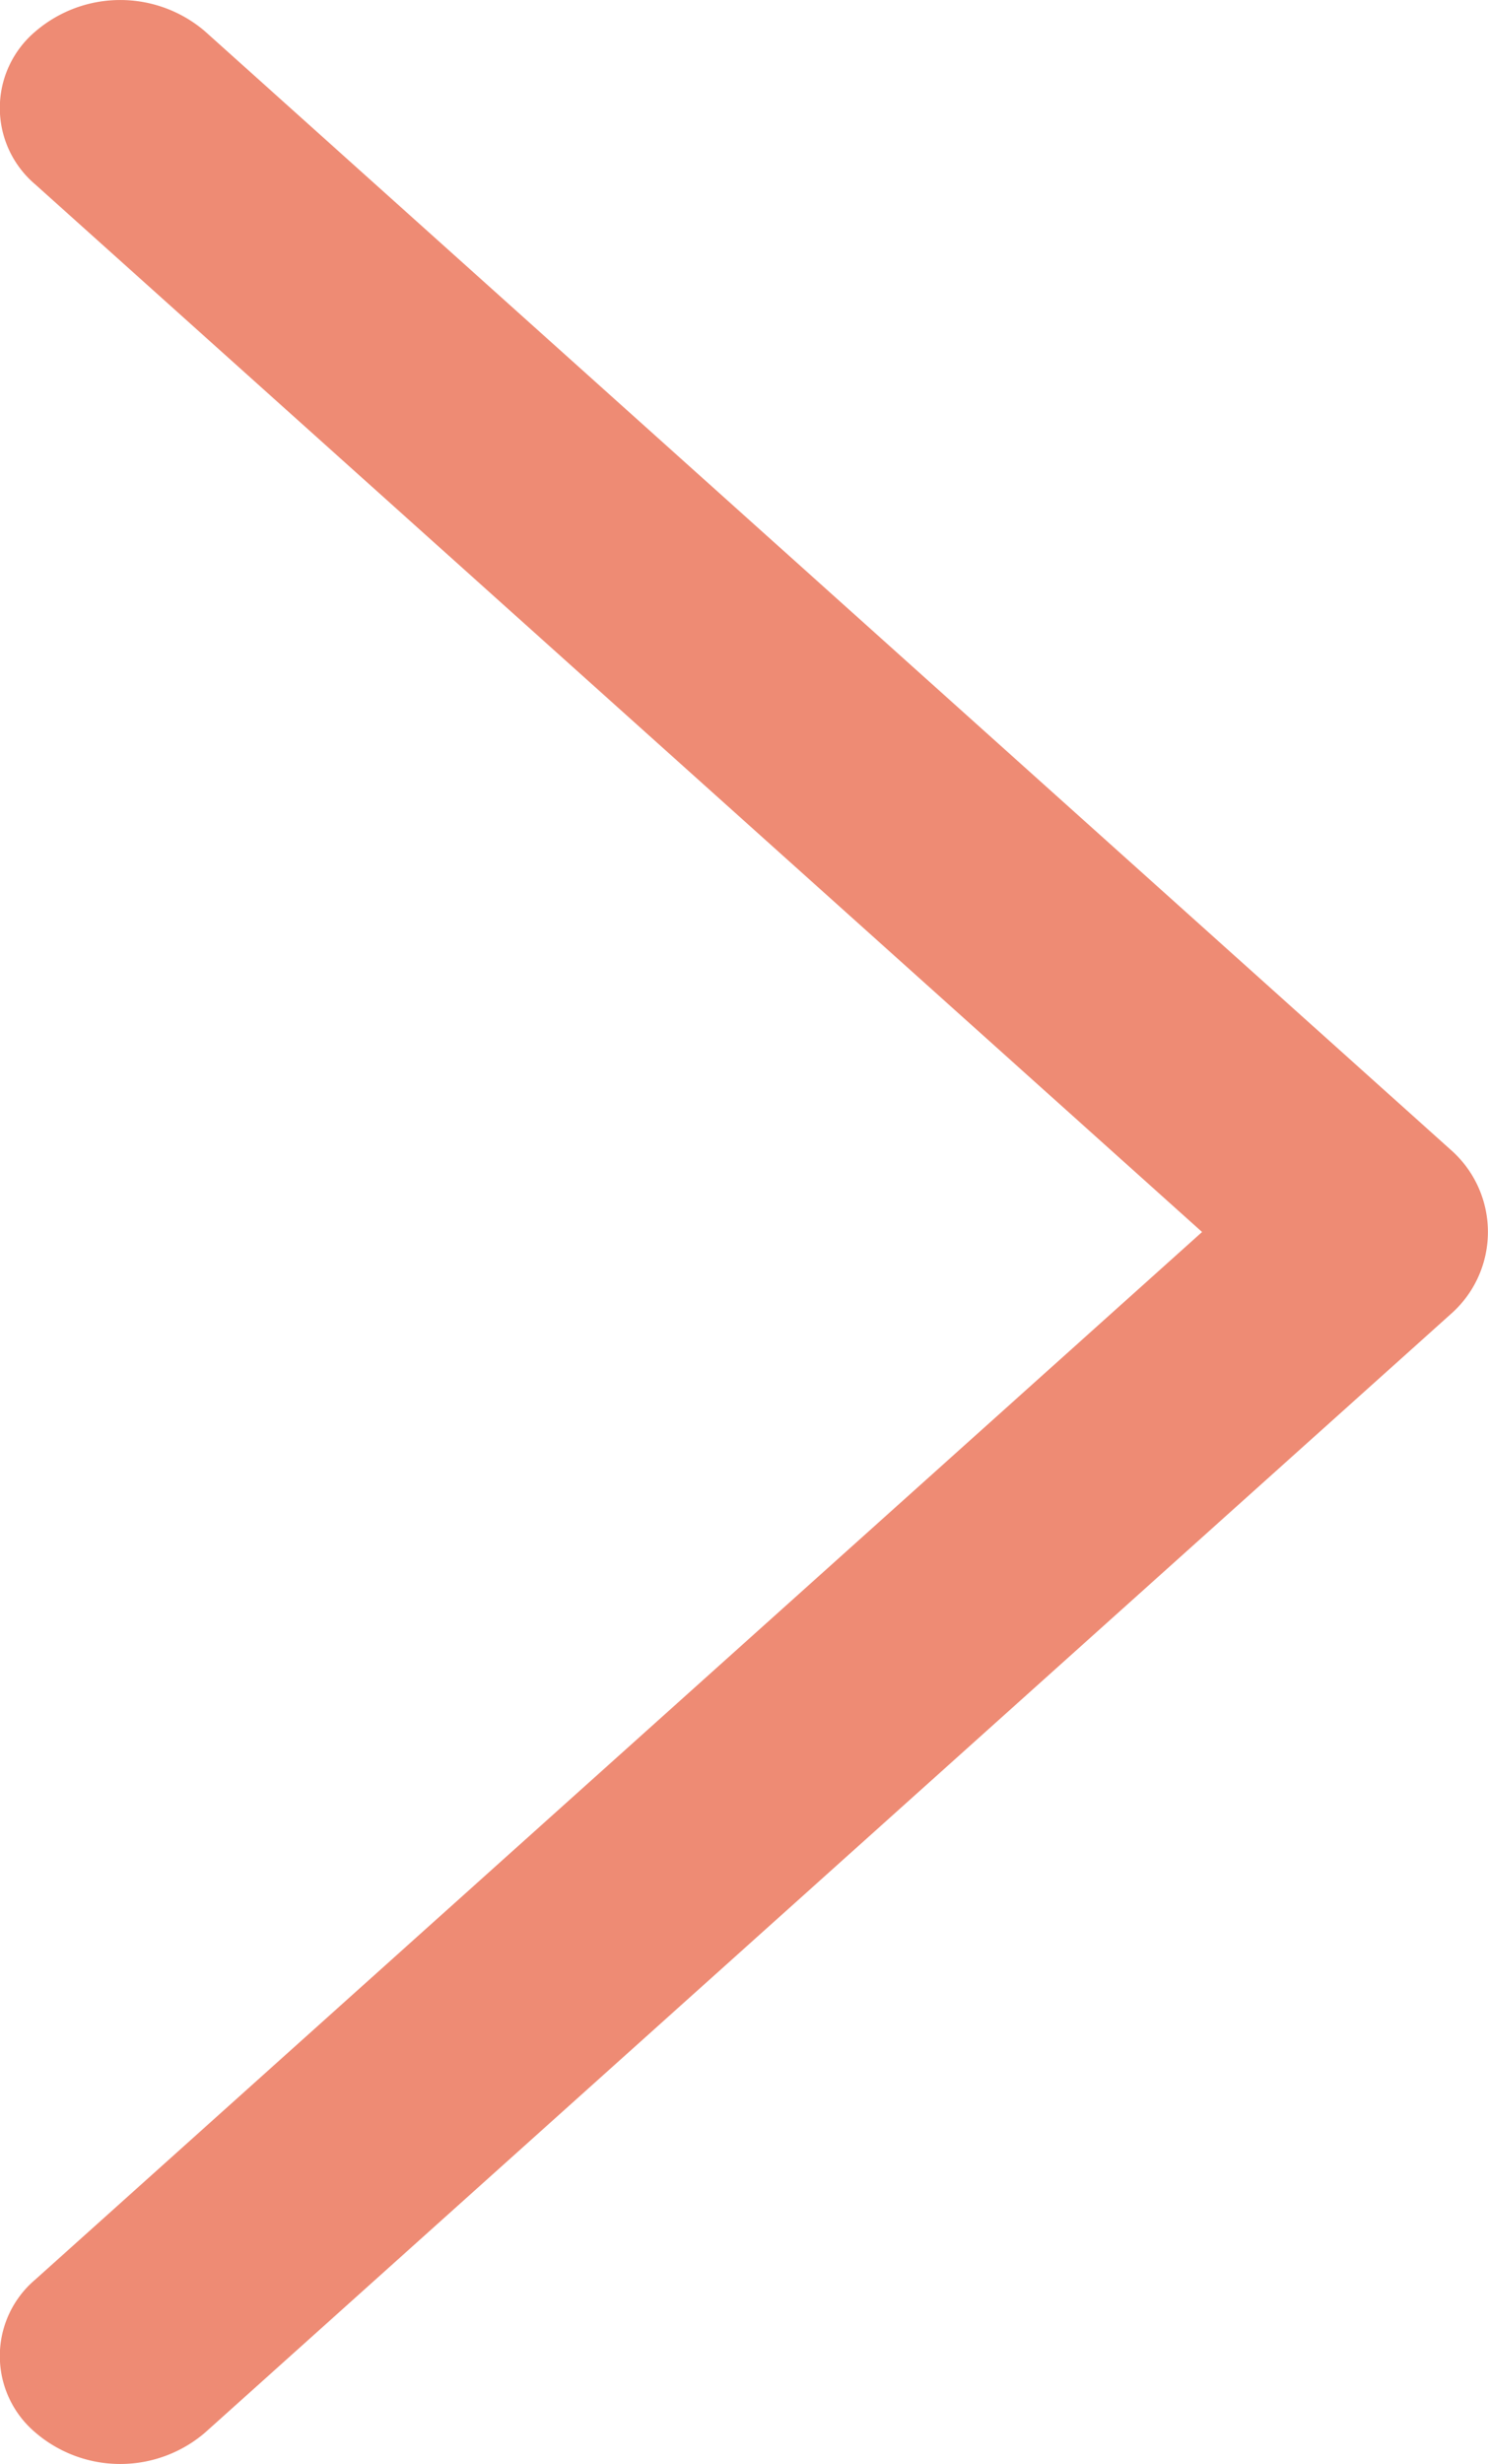 <svg xmlns="http://www.w3.org/2000/svg" width="19.333" height="32" viewBox="0 0 19.333 32">
  <path id="合体_18" data-name="合体 18" d="M16.665.411.458,14.957a1.42,1.42,0,0,0,0,2.087L16.665,31.589a1.693,1.693,0,0,0,2.211,0,1.3,1.3,0,0,0,0-1.983L3.715,16,18.876,2.394a1.3,1.3,0,0,0,0-1.983,1.693,1.693,0,0,0-2.211,0Z" transform="translate(19.333 32) rotate(180)" fill="#ee8b74"/>
</svg>
